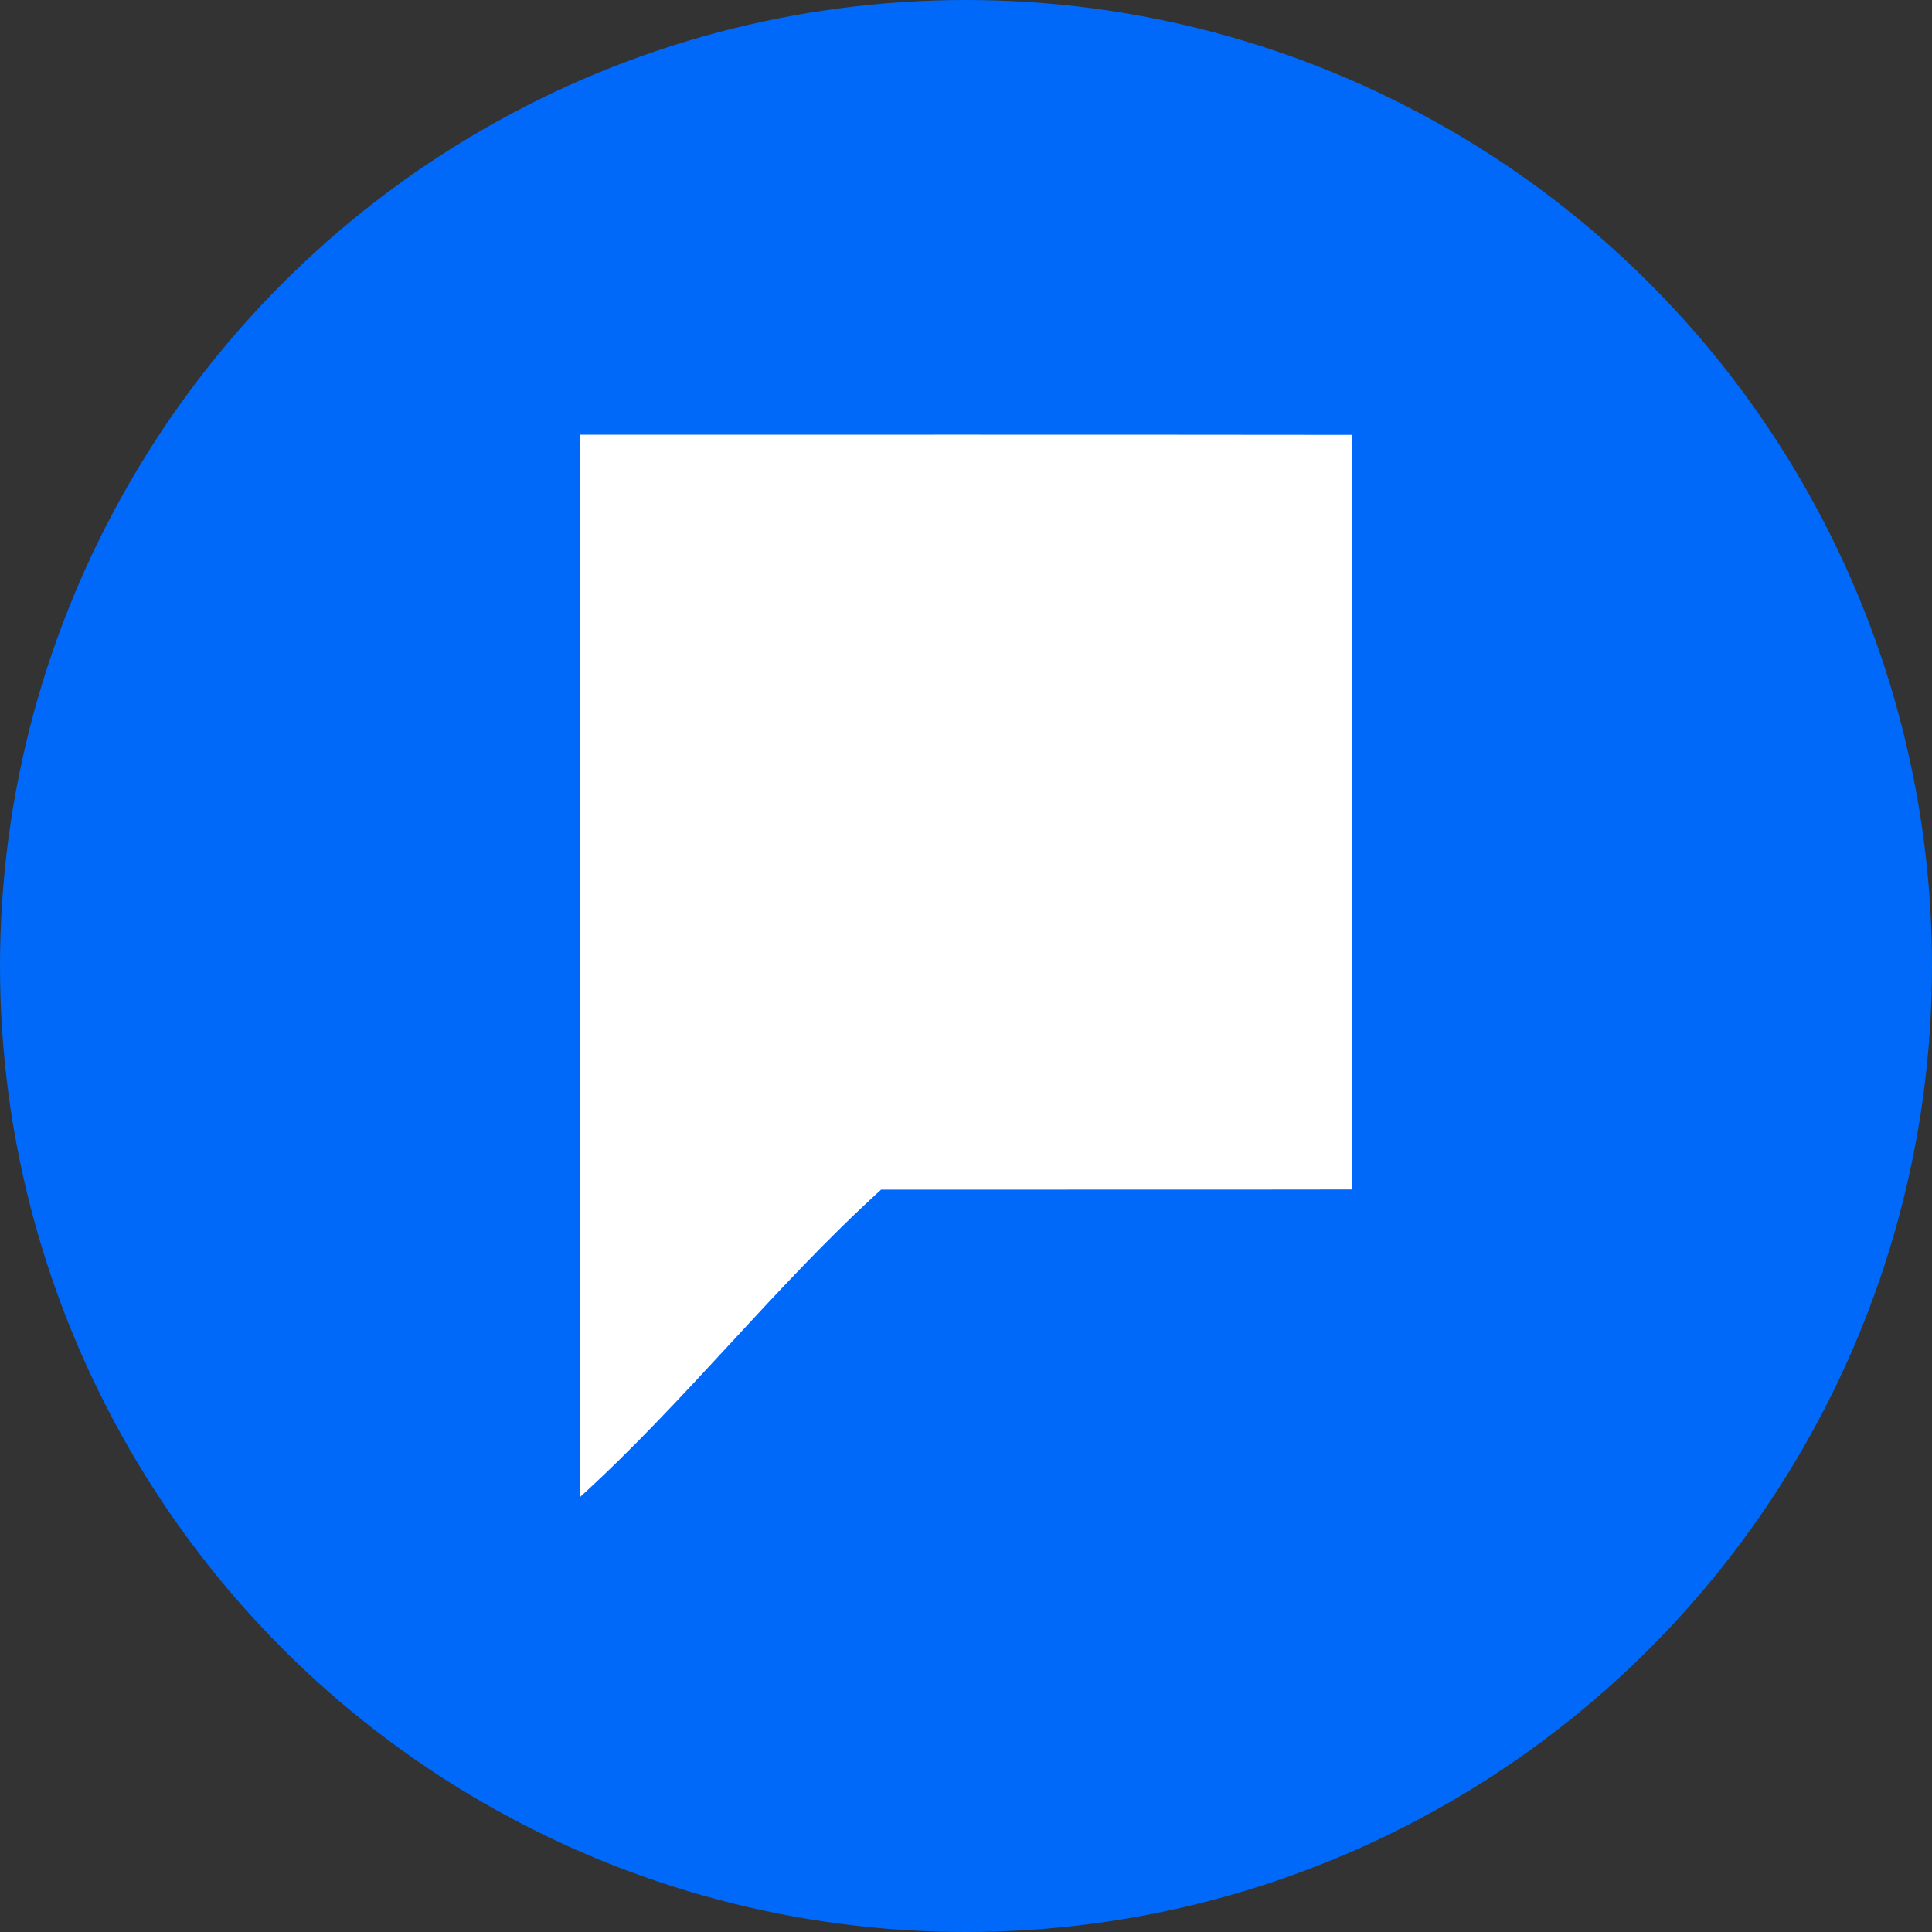 <?xml version="1.0" encoding="UTF-8"?>
<svg width="120px" height="120px" viewBox="0 0 120 120" version="1.1" xmlns="http://www.w3.org/2000/svg" xmlns:xlink="http://www.w3.org/1999/xlink">
    <rect x="0" y="0" width="120" height="120" fill="#333333" stroke="none"/>
    <title>Narratiive</title>
    <g id="Narratiive" stroke="none" stroke-width="1" fill="none" fill-rule="evenodd">
        <circle id="Circle" fill="#0069F9" cx="60" cy="60" r="60"></circle>
        <g id="Screenshot-2023-07-06-at-1.40.55-pm" transform="translate(36, 27)" fill="#FFFFFF" fill-rule="nonzero">
            <path d="M0,0.002 C16,0.002 32,-0.007 48,0.012 C48,15.638 48,31.255 48,46.881 C38.242,46.9 28.485,46.881 18.727,46.891 C12.091,52.919 6.636,59.972 0.01,66 C0,44.001 0,22.002 0,0.002 Z" id="Path"></path>
        </g>
    </g>
</svg>